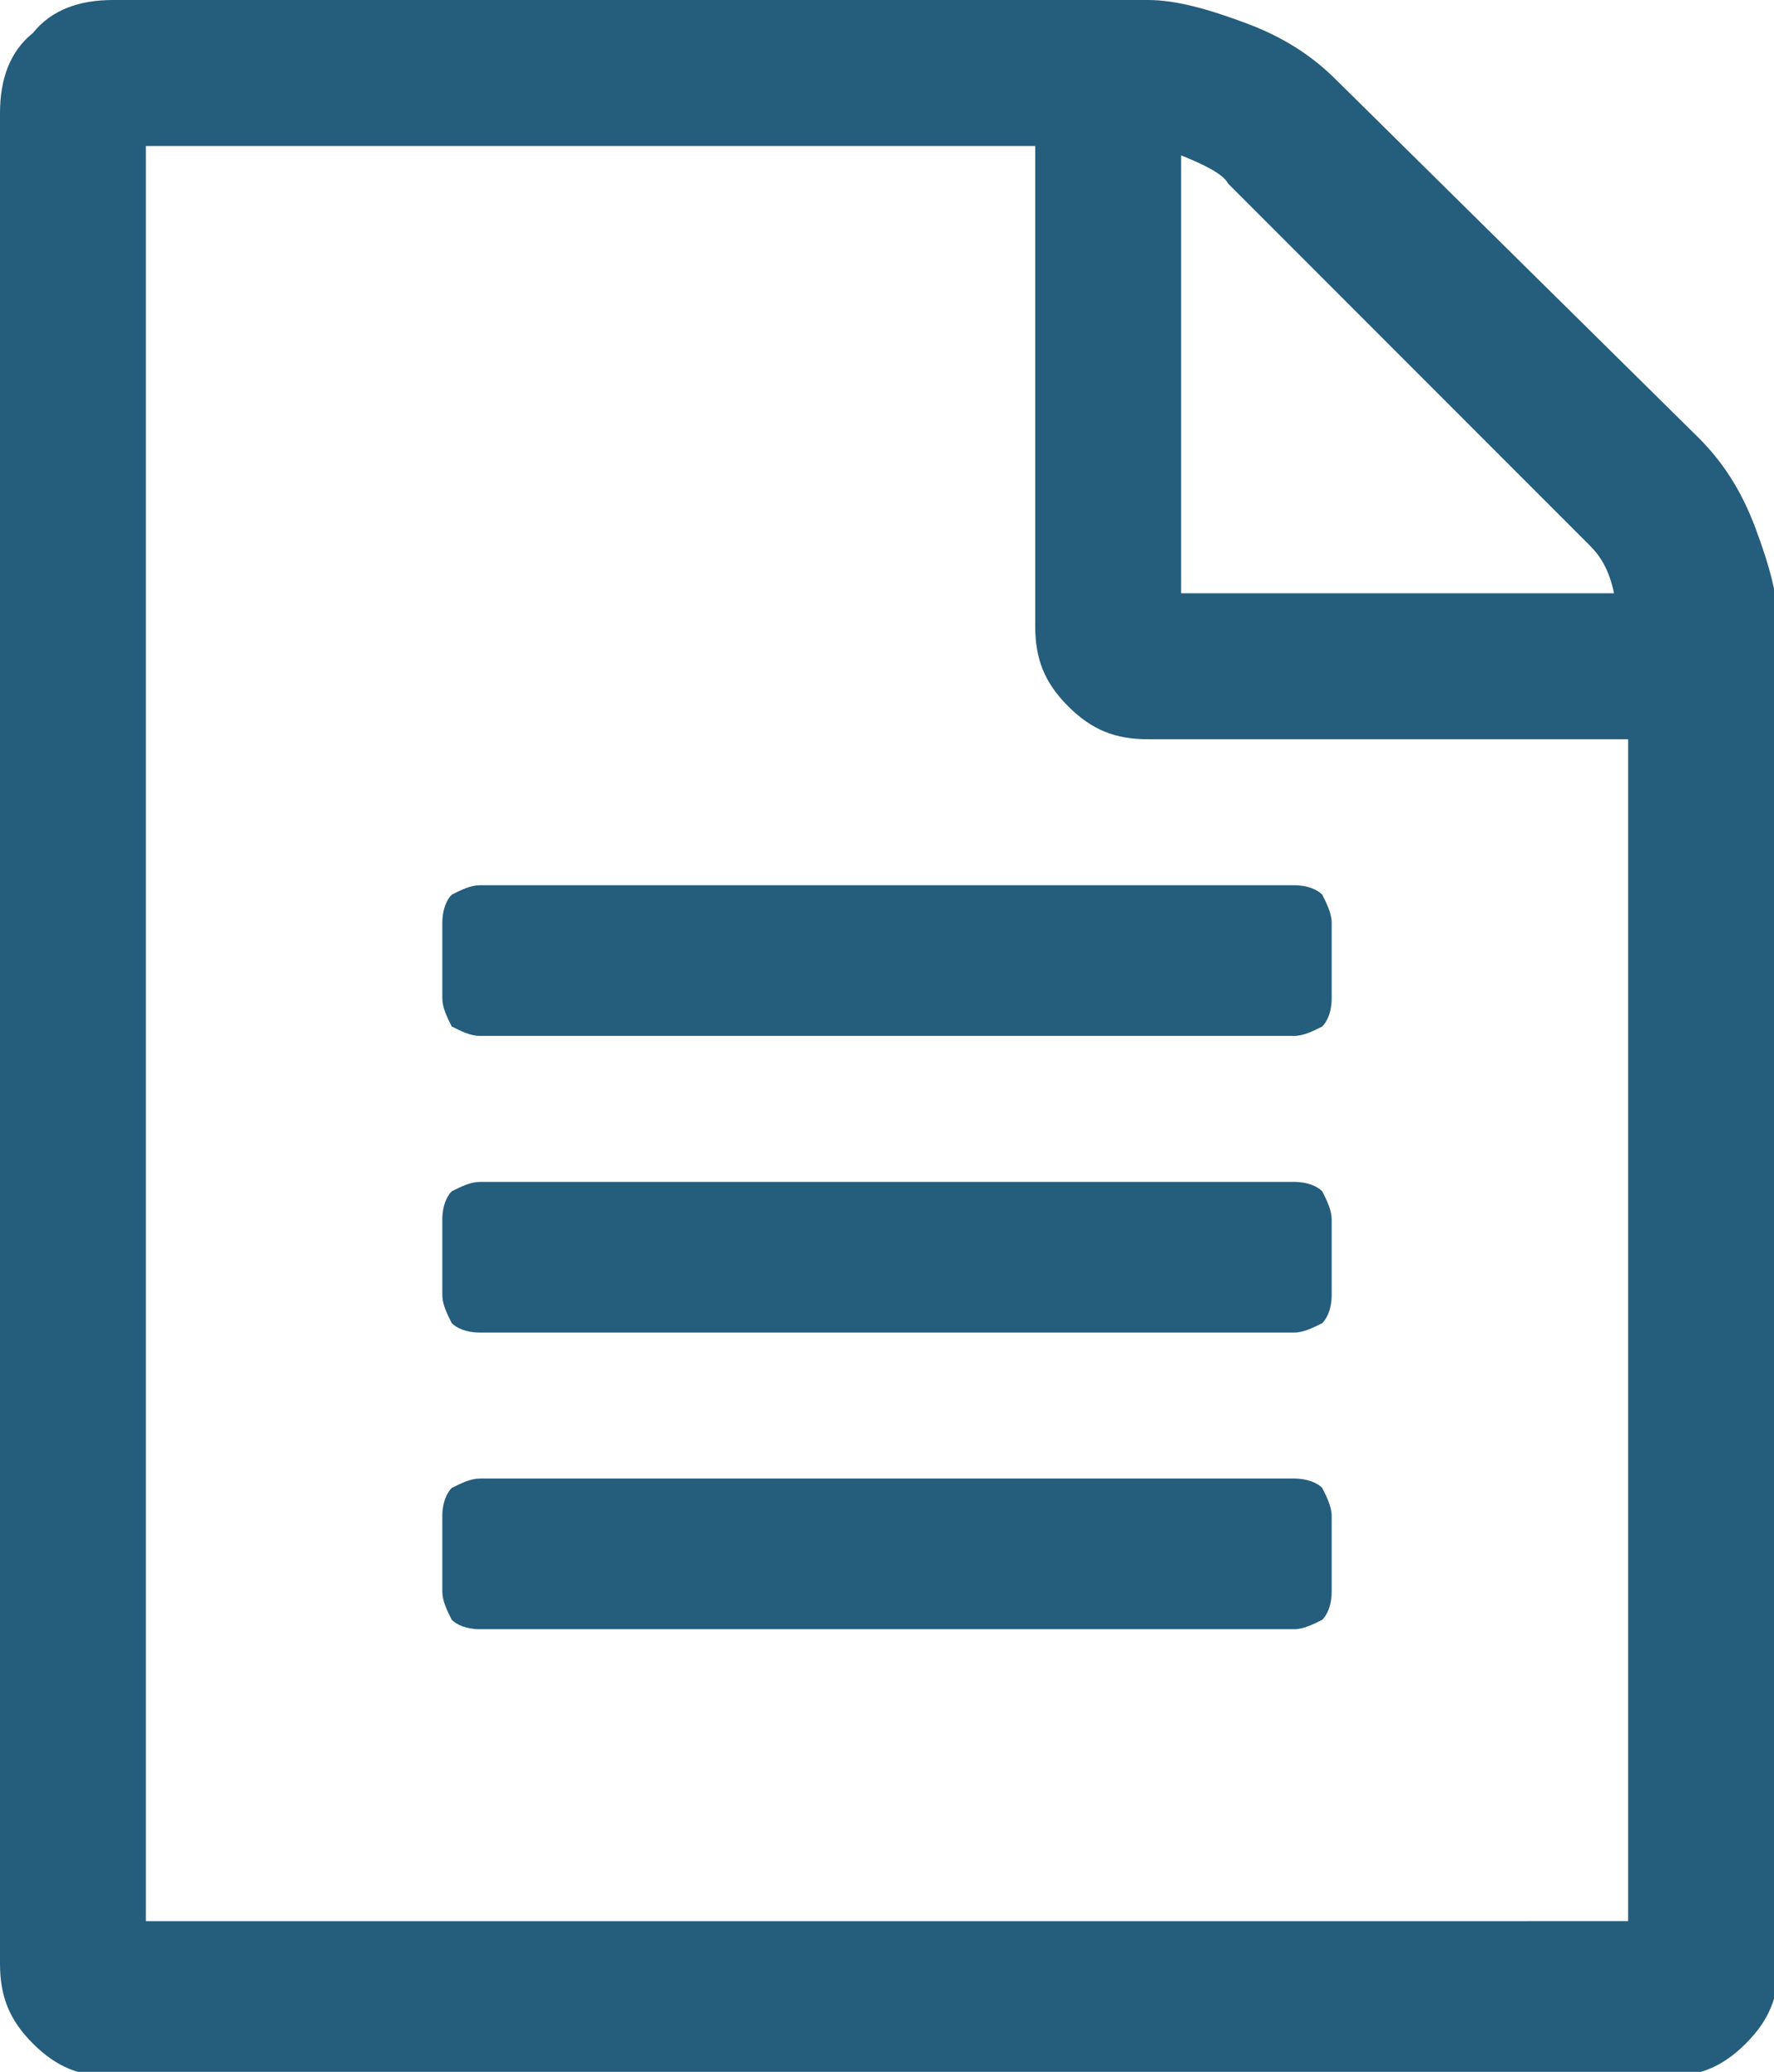 <?xml version="1.0" encoding="utf-8"?>
<!-- Generator: Adobe Illustrator 23.0.3, SVG Export Plug-In . SVG Version: 6.00 Build 0)  -->
<svg version="1.1" id="Layer_1" xmlns="http://www.w3.org/2000/svg" xmlns:xlink="http://www.w3.org/1999/xlink" x="0px" y="0px"
	 viewBox="0 0 37.7 44" style="enable-background:new 0 0 37.7 44;" xml:space="preserve">
<style type="text/css">
	.st0{clip-path:url(#SVGID_2_);fill:#255D7C;}
</style>
<g>
	<defs>
		<rect id="SVGID_1_" width="37.7" height="44"/>
	</defs>
	<clipPath id="SVGID_2_">
		<use xlink:href="#SVGID_1_"  style="overflow:visible;"/>
	</clipPath>
	<path class="st0" d="M10.2,31.4c-0.2,0-0.4,0.1-0.6,0.2c-0.1,0.1-0.2,0.3-0.2,0.6v1.6c0,0.2,0.1,0.4,0.2,0.6
		c0.1,0.1,0.3,0.2,0.6,0.2h17.3c0.2,0,0.4-0.1,0.6-0.2c0.1-0.1,0.2-0.3,0.2-0.6v-1.6c0-0.2-0.1-0.4-0.2-0.6
		c-0.1-0.1-0.3-0.2-0.6-0.2H10.2z M10.2,25.1c-0.2,0-0.4,0.1-0.6,0.2c-0.1,0.1-0.2,0.3-0.2,0.6v1.6c0,0.2,0.1,0.4,0.2,0.6
		c0.1,0.1,0.3,0.2,0.6,0.2h17.3c0.2,0,0.4-0.1,0.6-0.2c0.1-0.1,0.2-0.3,0.2-0.6v-1.6c0-0.2-0.1-0.4-0.2-0.6
		c-0.1-0.1-0.3-0.2-0.6-0.2H10.2z M9.4,21.2c0,0.2,0.1,0.4,0.2,0.6C9.8,21.9,10,22,10.2,22h17.3c0.2,0,0.4-0.1,0.6-0.2
		c0.1-0.1,0.2-0.3,0.2-0.6v-1.6c0-0.2-0.1-0.4-0.2-0.6c-0.1-0.1-0.3-0.2-0.6-0.2H10.2c-0.2,0-0.4,0.1-0.6,0.2
		c-0.1,0.1-0.2,0.3-0.2,0.6V21.2z M3.1,40.9V3.1H22v10.2c0,0.7,0.2,1.2,0.7,1.7c0.5,0.5,1,0.7,1.7,0.7h10.2v25.1H3.1z M26.1,3.9
		l7.7,7.7c0.2,0.2,0.4,0.5,0.5,1h-9.2V3.3C25.6,3.5,26,3.7,26.1,3.9 M28.4,1.7c-0.5-0.5-1.1-0.9-1.9-1.2C25.7,0.2,25,0,24.4,0h-22
		C1.7,0,1.1,0.2,0.7,0.7C0.2,1.1,0,1.7,0,2.4v39.3c0,0.7,0.2,1.2,0.7,1.7c0.5,0.5,1,0.7,1.7,0.7h33c0.7,0,1.2-0.2,1.7-0.7
		c0.5-0.5,0.7-1,0.7-1.7V13.4c0-0.7-0.2-1.4-0.5-2.2c-0.3-0.8-0.7-1.4-1.2-1.9L28.4,1.7z"/>
</g>
</svg>
